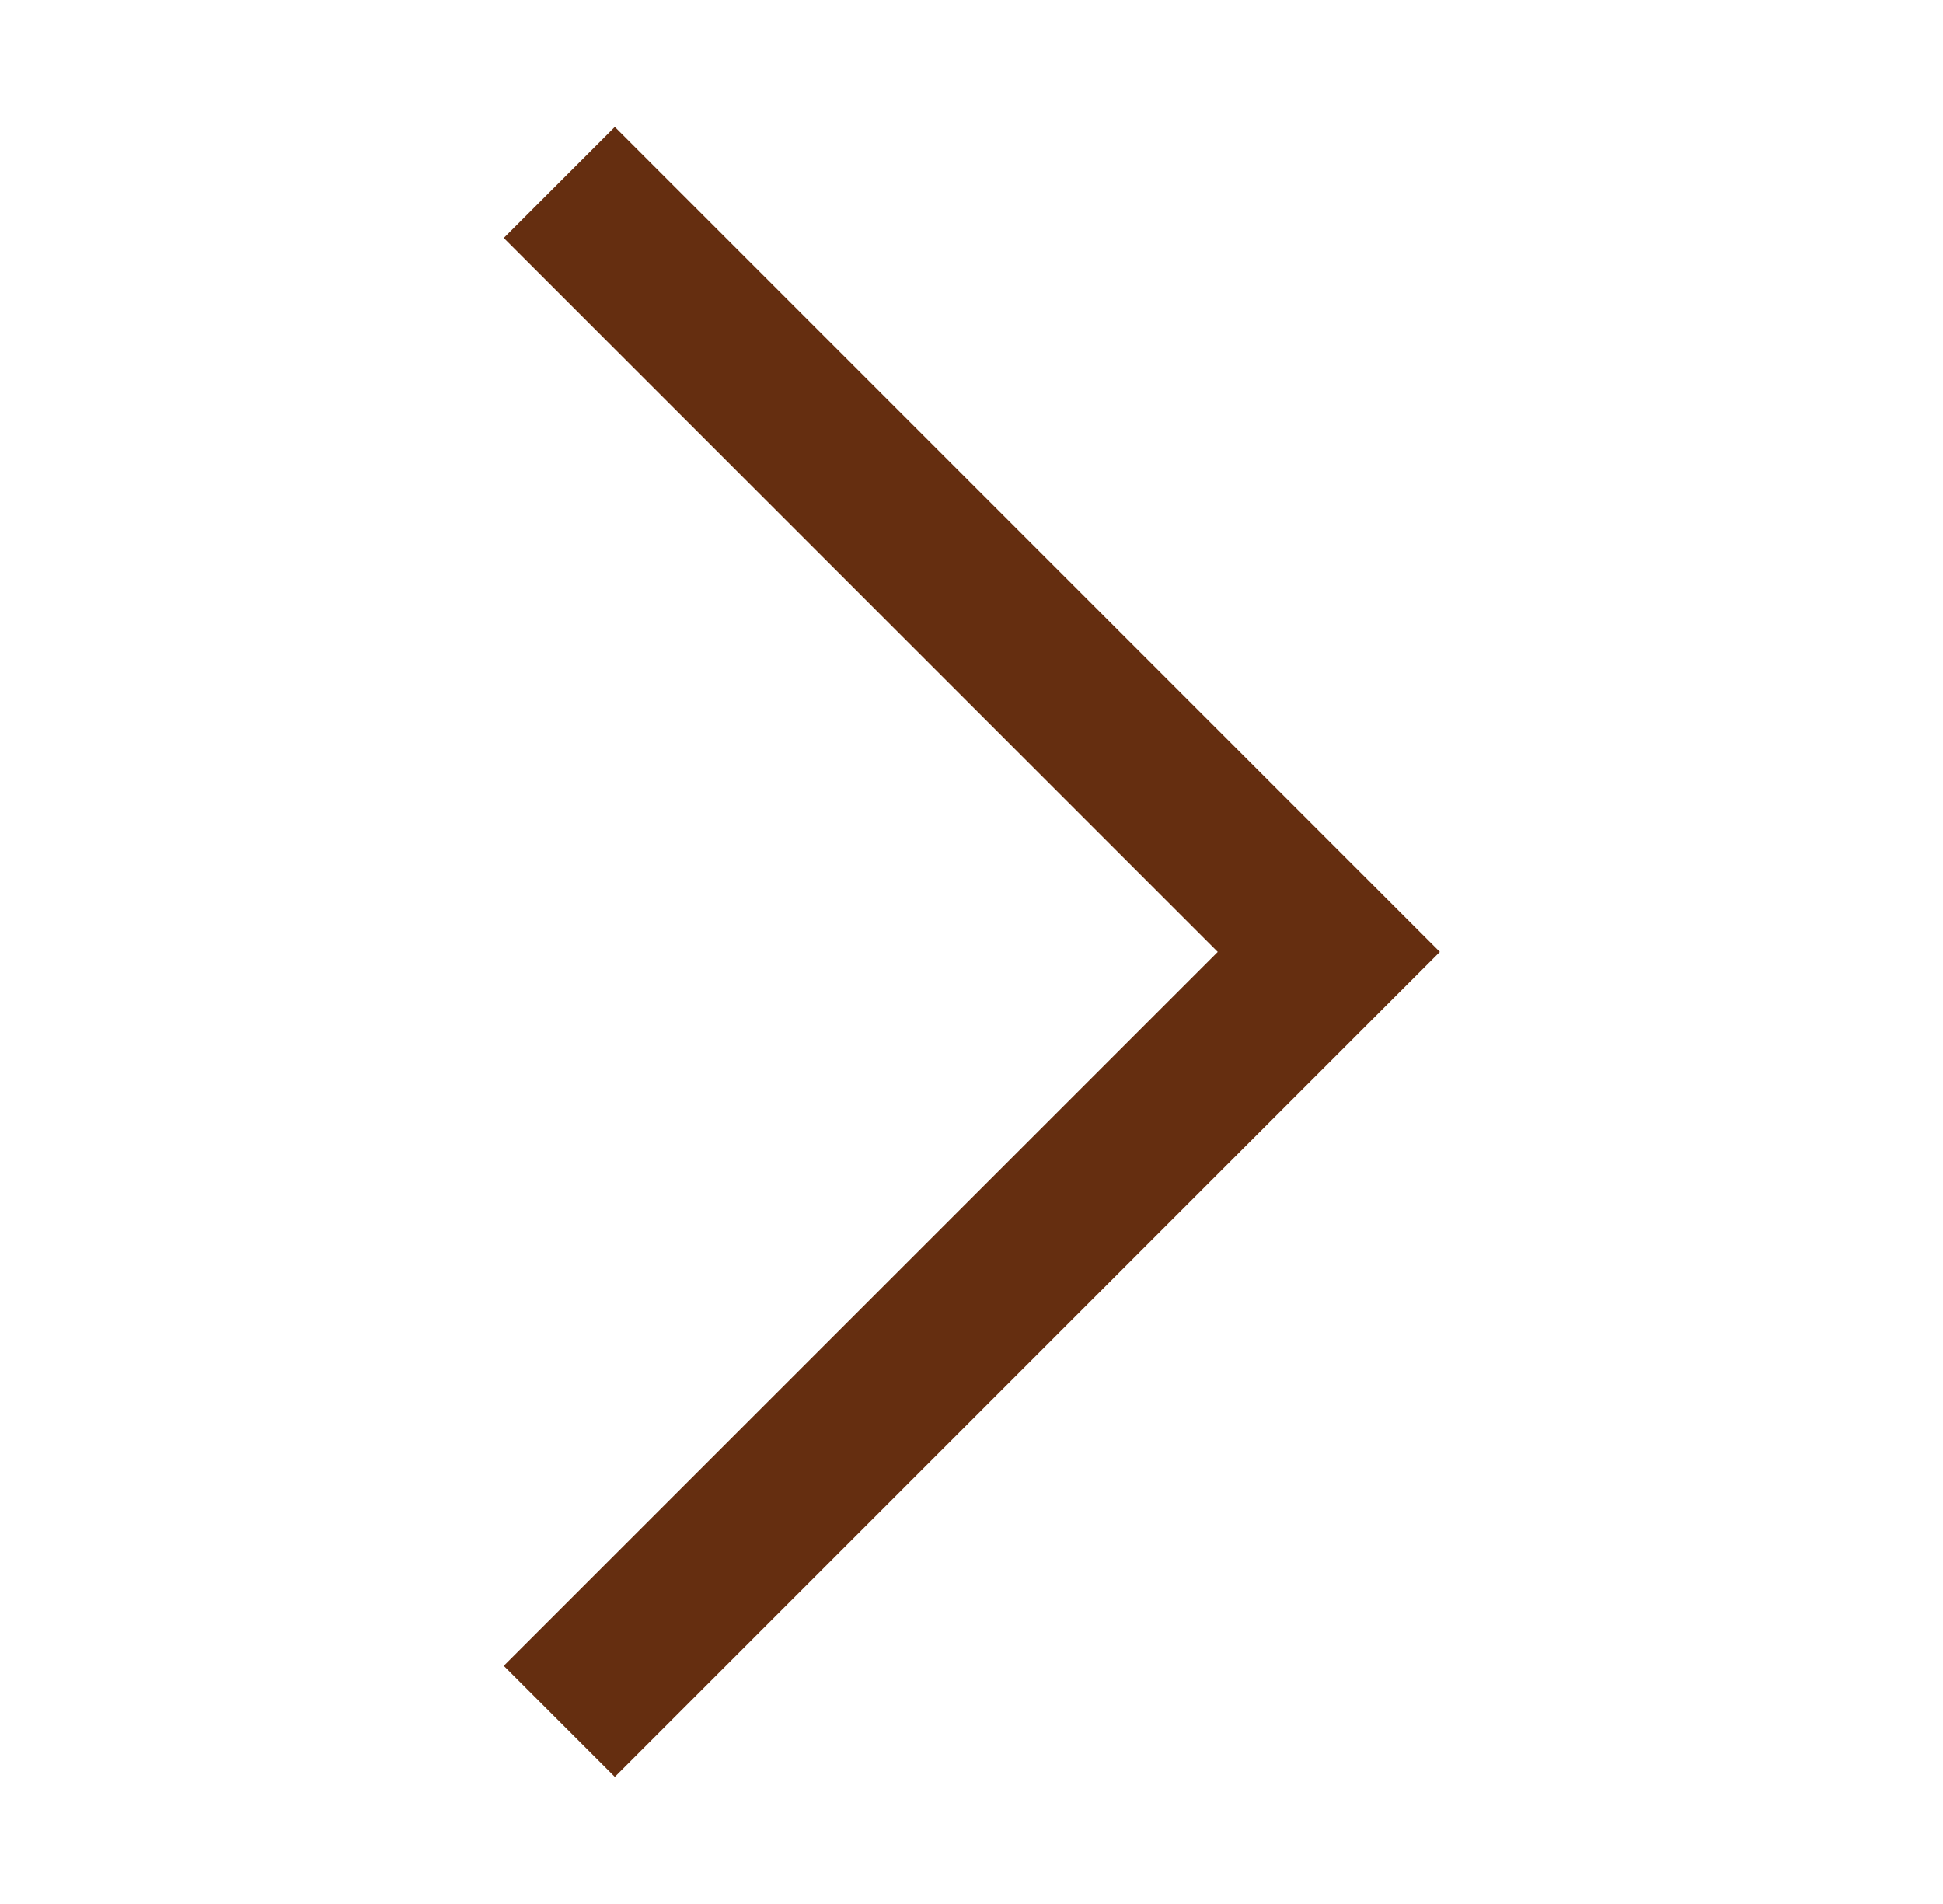 <?xml version="1.0" standalone="no"?><!DOCTYPE svg PUBLIC "-//W3C//DTD SVG 1.1//EN" "http://www.w3.org/Graphics/SVG/1.1/DTD/svg11.dtd"><svg t="1705982937205" class="icon" viewBox="0 0 1045 1024" version="1.1" xmlns="http://www.w3.org/2000/svg" p-id="26511" width="204.102" height="200" xmlns:xlink="http://www.w3.org/1999/xlink"><path d="M270.933 128l59.733-59.733 443.733 443.733-443.733 443.733-59.733-59.733 384-384z" p-id="26512" fill="#652e10"></path></svg>